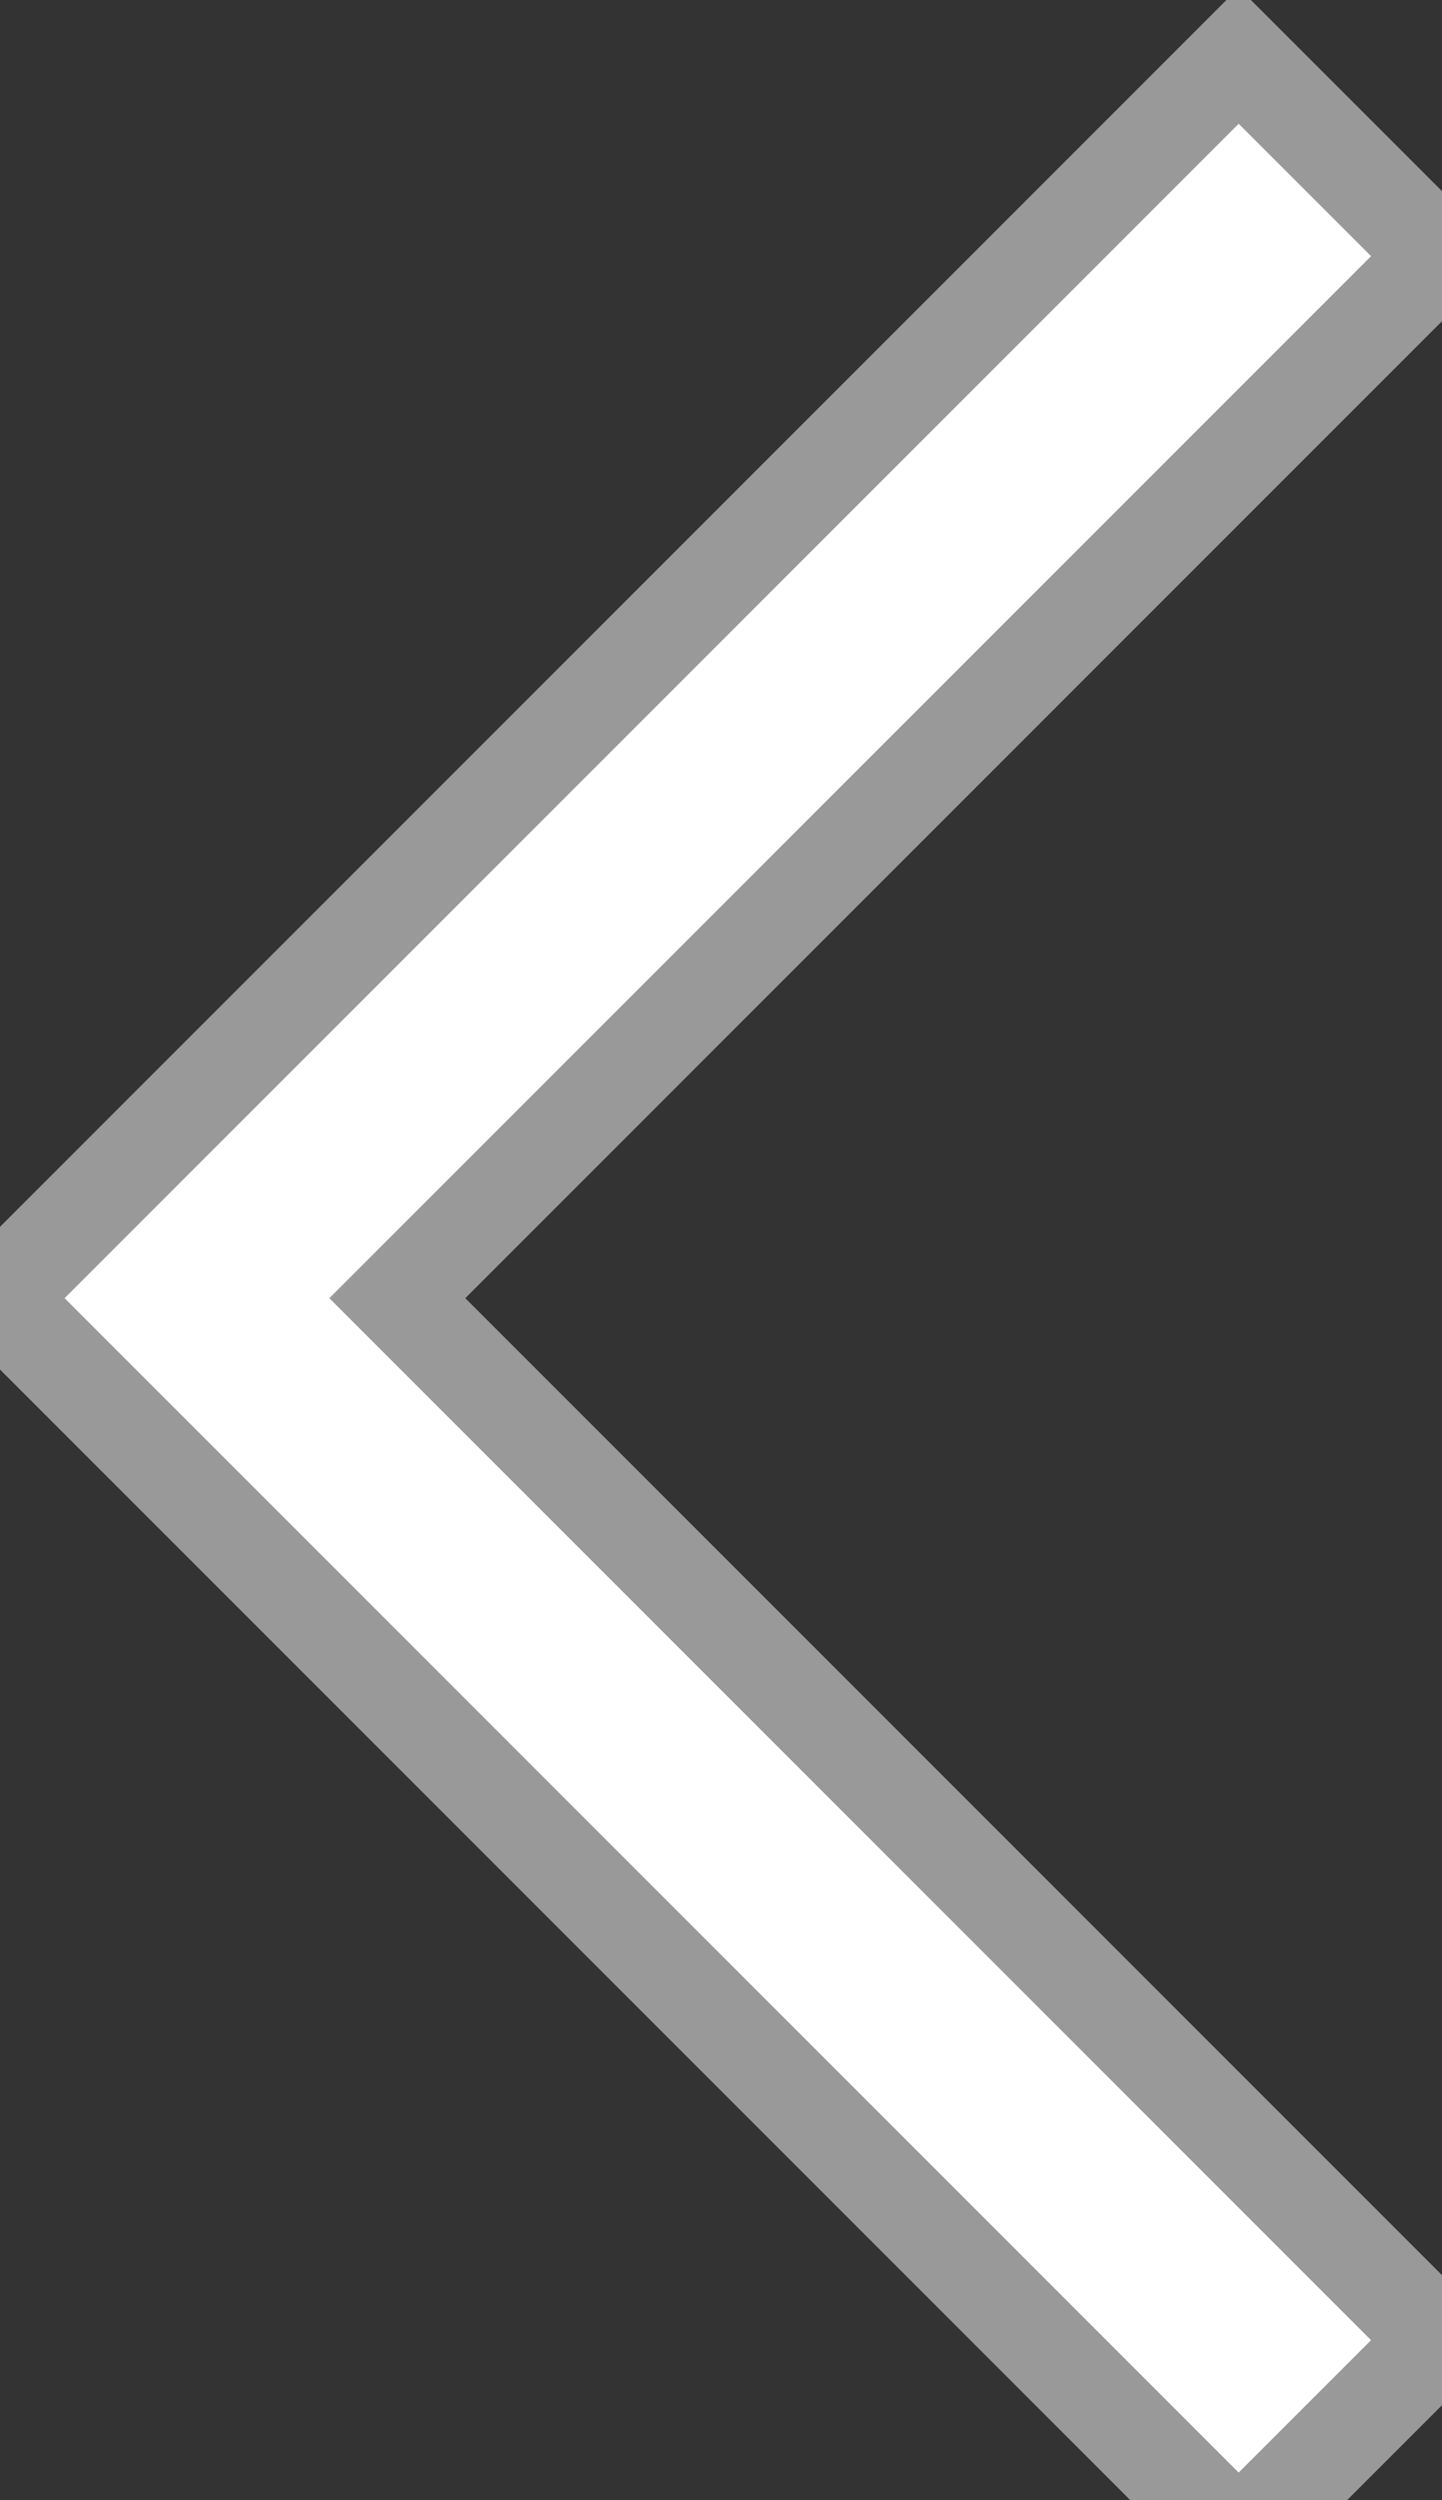 <?xml version="1.0" ?><!DOCTYPE svg  PUBLIC '-//W3C//DTD SVG 1.1//EN'  'http://www.w3.org/Graphics/SVG/1.1/DTD/svg11.dtd'><svg enable-background="new 0 0 15 26" height="26px" id="Layer_1" version="1.1" viewBox="0 0 15 26" width="15px" xml:space="preserve" xmlns="http://www.w3.org/2000/svg" xmlns:xlink="http://www.w3.org/1999/xlink"><rect x="0" y="0" width="15" height="26" fill="#333333" stroke="none"/><polygon fill="#fff" stroke-width="1px" stroke="#999" points="12.885,0.58 14.969,2.664 4.133,13.5 14.969,24.336 12.885,26.42 2.049,15.584 -0.035,13.5 "/></svg>
